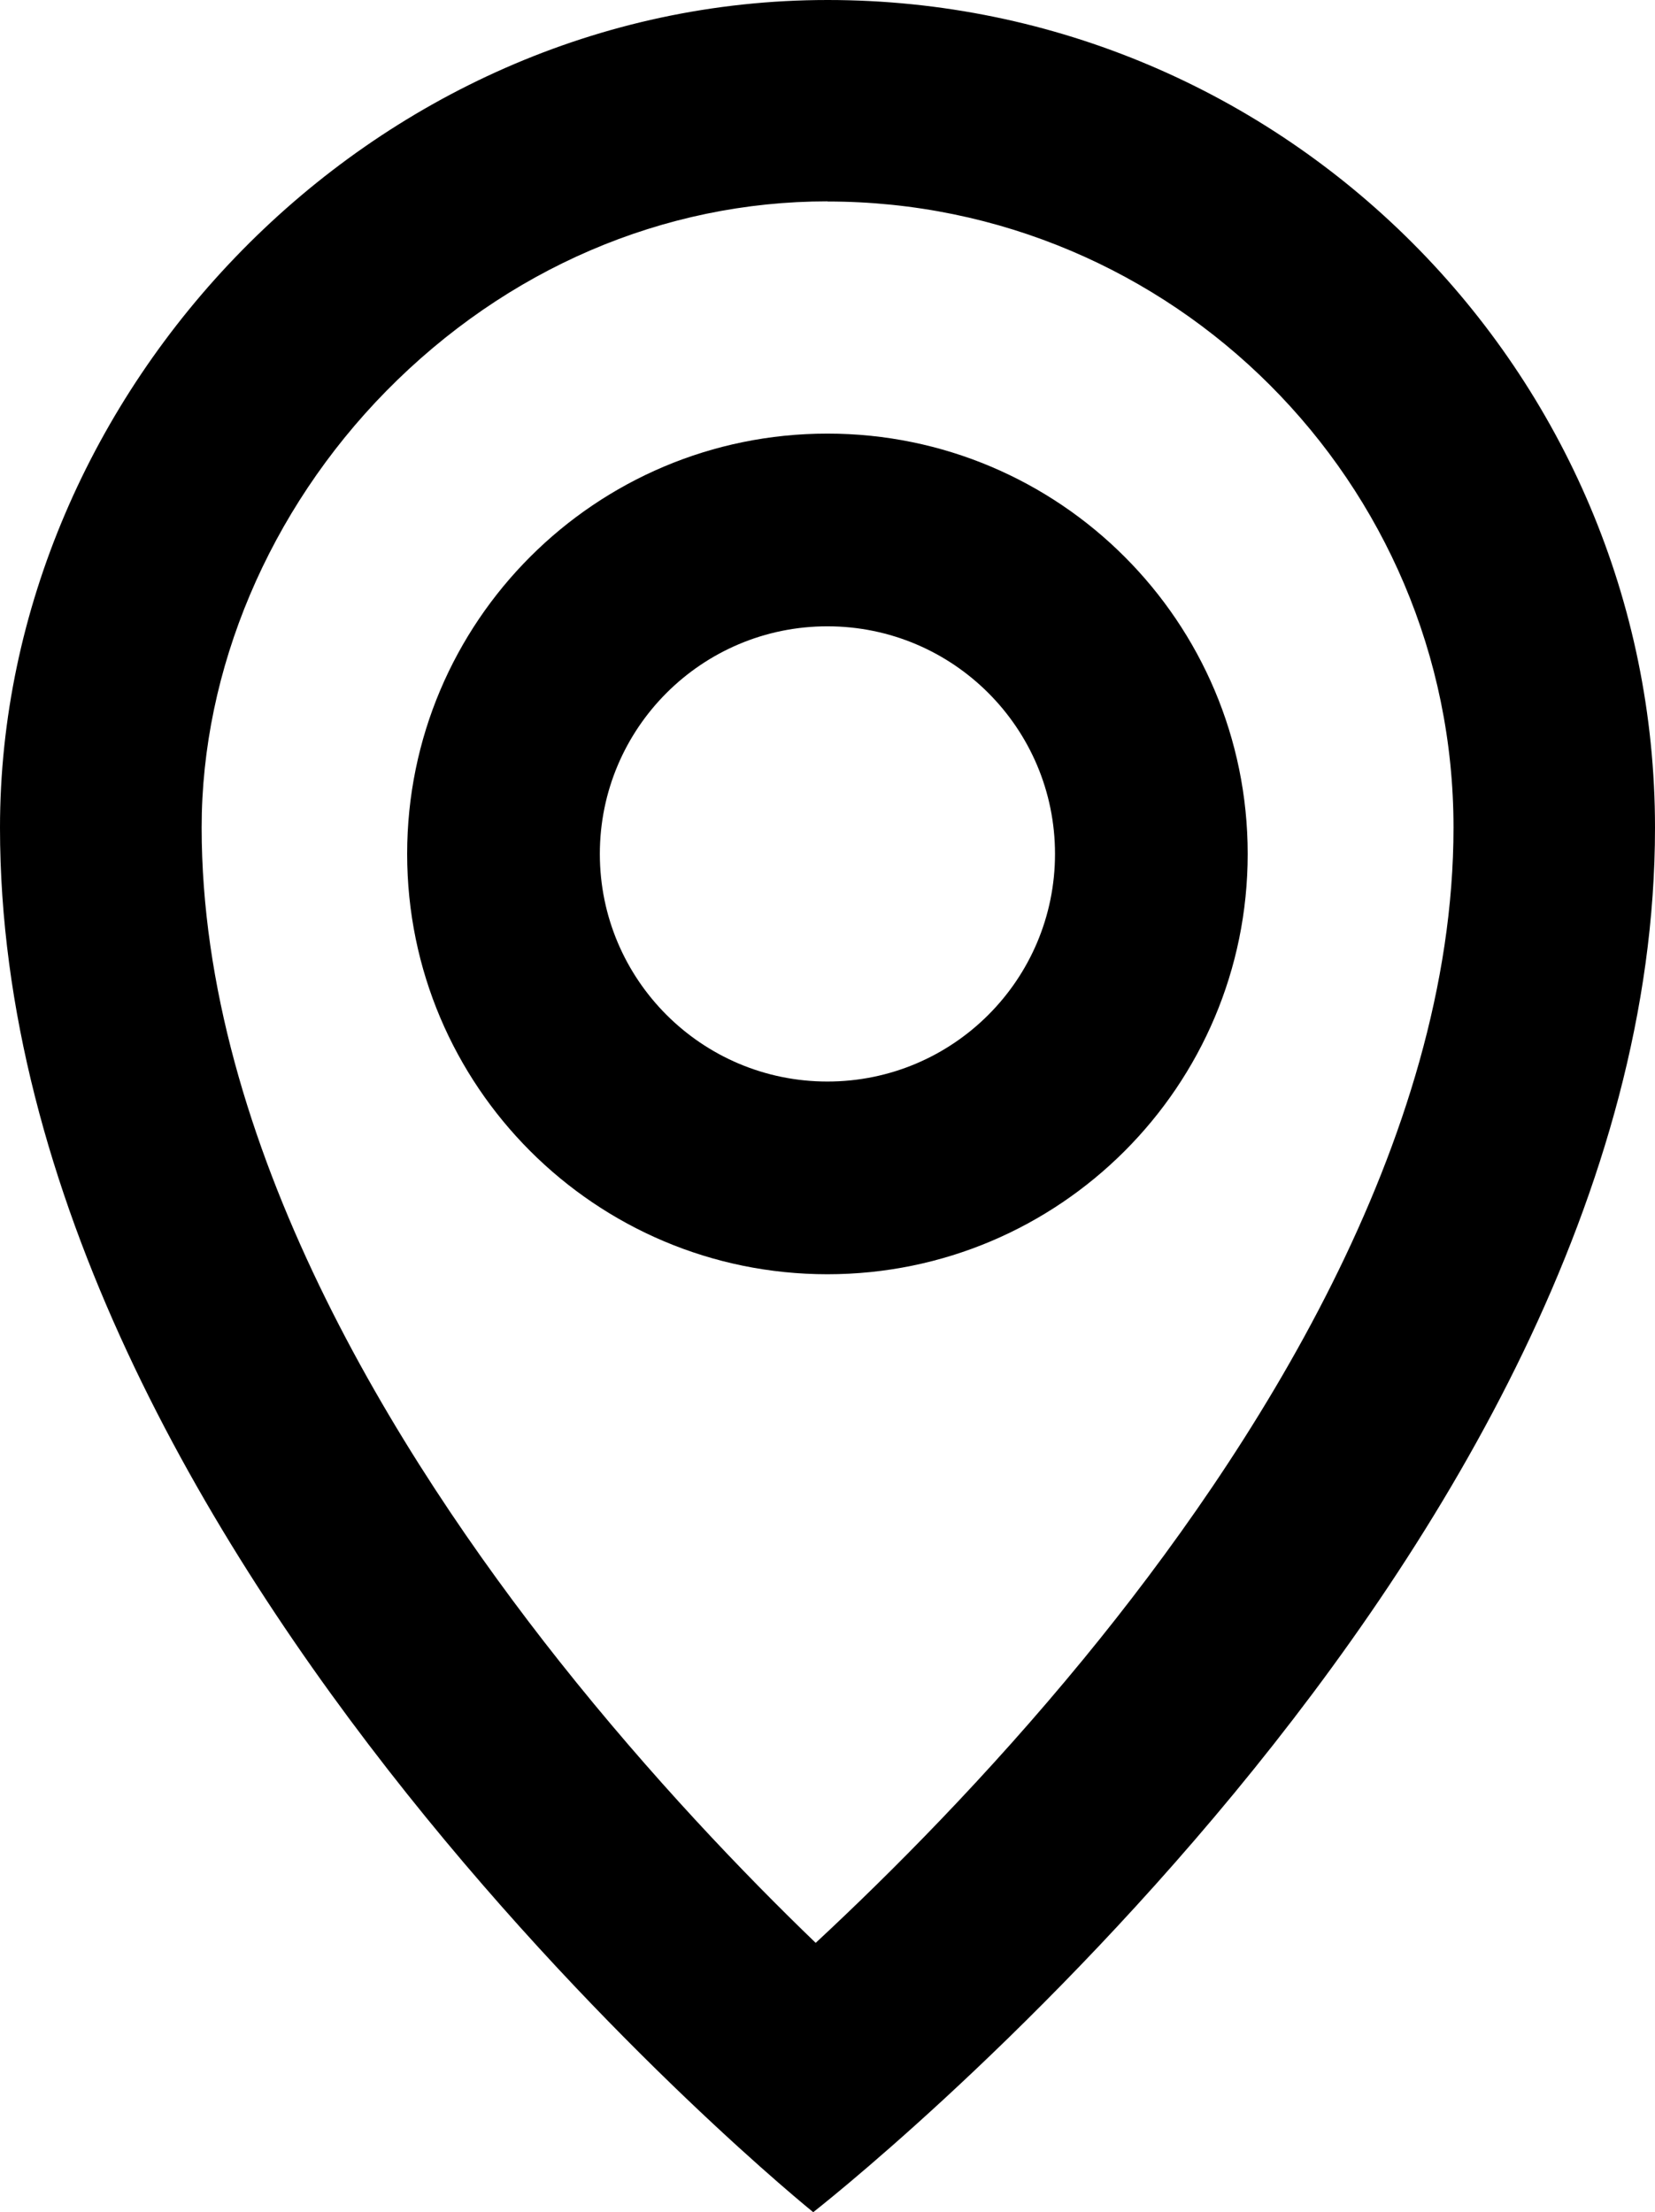 <?xml version="1.0" encoding="UTF-8"?>
<svg id="Ebene_2" data-name="Ebene 2" xmlns="http://www.w3.org/2000/svg" viewBox="0 0 107.19 143.25">
  <g id="Ebene_1-2" data-name="Ebene 1">
    <g>
      <path d="M53.6,13.05c22.35,0,40.54,18.19,40.54,40.54,0,20.36-13.02,40.51-23.94,53.82-6.25,7.62-12.58,13.96-17.37,18.41-4.61-4.44-10.64-10.72-16.61-18.25-10.57-13.34-23.16-33.53-23.16-53.98,0-10.23,4.36-20.53,11.95-28.26,7.79-7.92,17.95-12.29,28.59-12.29M53.6,0C24,0,0,25.3,0,53.6c0,47.21,52.67,89.66,52.67,89.66,0,0,54.52-42.45,54.52-89.66C107.19,24.11,83.19,0,53.6,0h0Z"/>
      <path d="M53.59,28.08c-15.03,0-27.22,12.19-27.22,27.22s12.19,27.22,27.22,27.22,27.22-12.19,27.22-27.22-12.19-27.22-27.22-27.22ZM53.59,70.04c-8.14,0-14.74-6.6-14.74-14.74s6.6-14.74,14.74-14.74,14.74,6.6,14.74,14.74-6.6,14.74-14.74,14.74Z"/>
    </g>
  </g>
</svg>